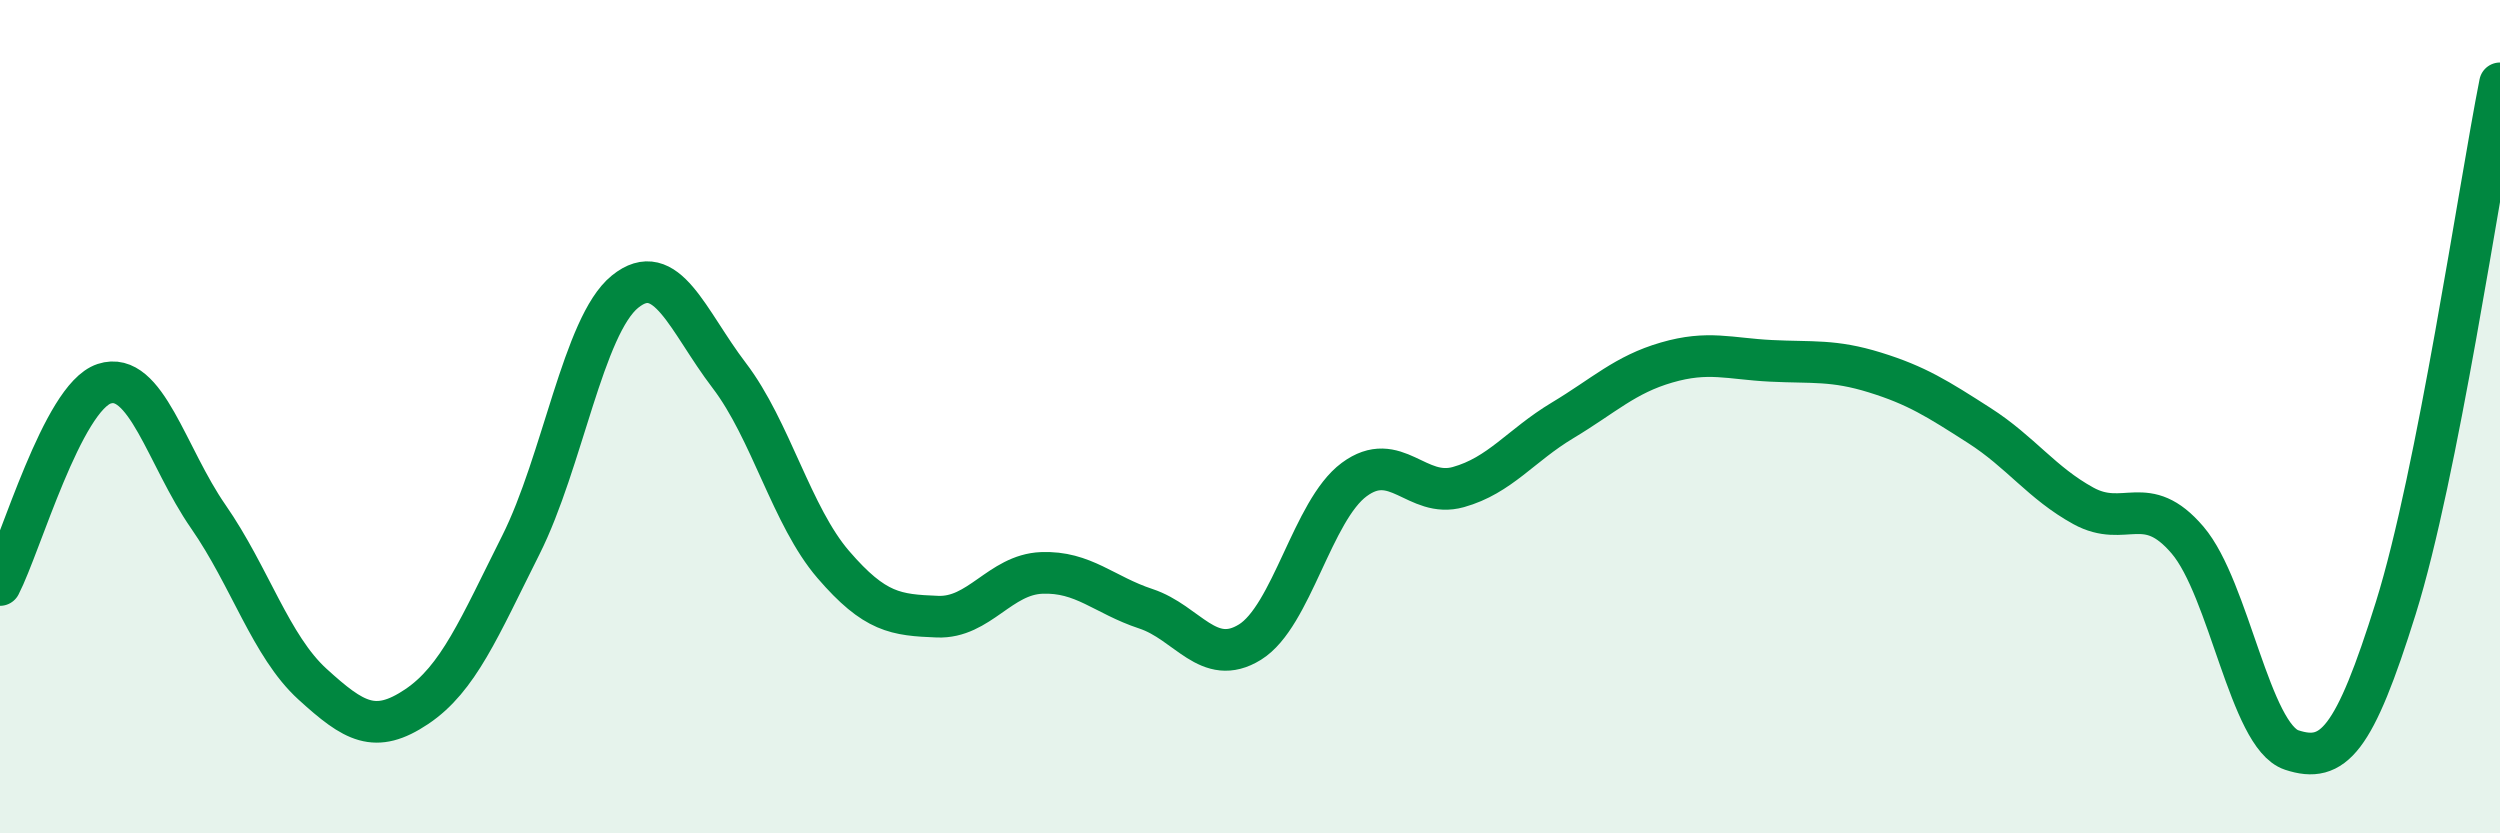 
    <svg width="60" height="20" viewBox="0 0 60 20" xmlns="http://www.w3.org/2000/svg">
      <path
        d="M 0,14.04 C 0.5,13.07 1.5,9.54 2.5,9.21 C 3.5,8.88 4,10.96 5,12.4 C 6,13.84 6.5,15.51 7.5,16.42 C 8.5,17.33 9,17.63 10,16.96 C 11,16.29 11.5,15.07 12.5,13.08 C 13.5,11.09 14,7.81 15,7 C 16,6.19 16.5,7.7 17.5,9.01 C 18.5,10.32 19,12.39 20,13.55 C 21,14.71 21.5,14.76 22.5,14.8 C 23.5,14.84 24,13.79 25,13.75 C 26,13.71 26.5,14.28 27.5,14.61 C 28.5,14.94 29,16.03 30,15.41 C 31,14.79 31.5,12.25 32.5,11.51 C 33.5,10.77 34,11.97 35,11.69 C 36,11.41 36.5,10.69 37.5,10.09 C 38.5,9.49 39,8.99 40,8.7 C 41,8.41 41.5,8.61 42.5,8.66 C 43.5,8.71 44,8.63 45,8.94 C 46,9.25 46.5,9.57 47.5,10.21 C 48.5,10.85 49,11.59 50,12.14 C 51,12.69 51.5,11.79 52.5,12.96 C 53.5,14.13 54,17.67 55,18 C 56,18.33 56.5,17.79 57.5,14.59 C 58.5,11.39 59.5,4.52 60,2L60 20L0 20Z"
        fill="#008740"
        opacity="0.1"
        stroke-linecap="round"
        stroke-linejoin="round"
      />
      <path
        d="M 0,14.04 C 0.5,13.07 1.5,9.54 2.5,9.21 C 3.5,8.88 4,10.96 5,12.4 C 6,13.84 6.5,15.51 7.5,16.42 C 8.5,17.33 9,17.63 10,16.96 C 11,16.29 11.5,15.07 12.5,13.08 C 13.5,11.09 14,7.81 15,7 C 16,6.19 16.5,7.7 17.5,9.01 C 18.5,10.32 19,12.39 20,13.55 C 21,14.71 21.5,14.76 22.5,14.8 C 23.5,14.84 24,13.79 25,13.75 C 26,13.71 26.5,14.28 27.5,14.61 C 28.5,14.94 29,16.03 30,15.41 C 31,14.79 31.5,12.25 32.5,11.51 C 33.5,10.77 34,11.97 35,11.69 C 36,11.41 36.5,10.69 37.5,10.09 C 38.5,9.49 39,8.99 40,8.7 C 41,8.41 41.5,8.61 42.5,8.66 C 43.5,8.71 44,8.63 45,8.94 C 46,9.25 46.5,9.57 47.5,10.21 C 48.5,10.85 49,11.59 50,12.14 C 51,12.69 51.5,11.79 52.5,12.96 C 53.5,14.13 54,17.67 55,18 C 56,18.33 56.5,17.79 57.5,14.59 C 58.5,11.39 59.5,4.52 60,2"
        stroke="#008740"
        stroke-width="1"
        fill="none"
        stroke-linecap="round"
        stroke-linejoin="round"
      />
    </svg>
  